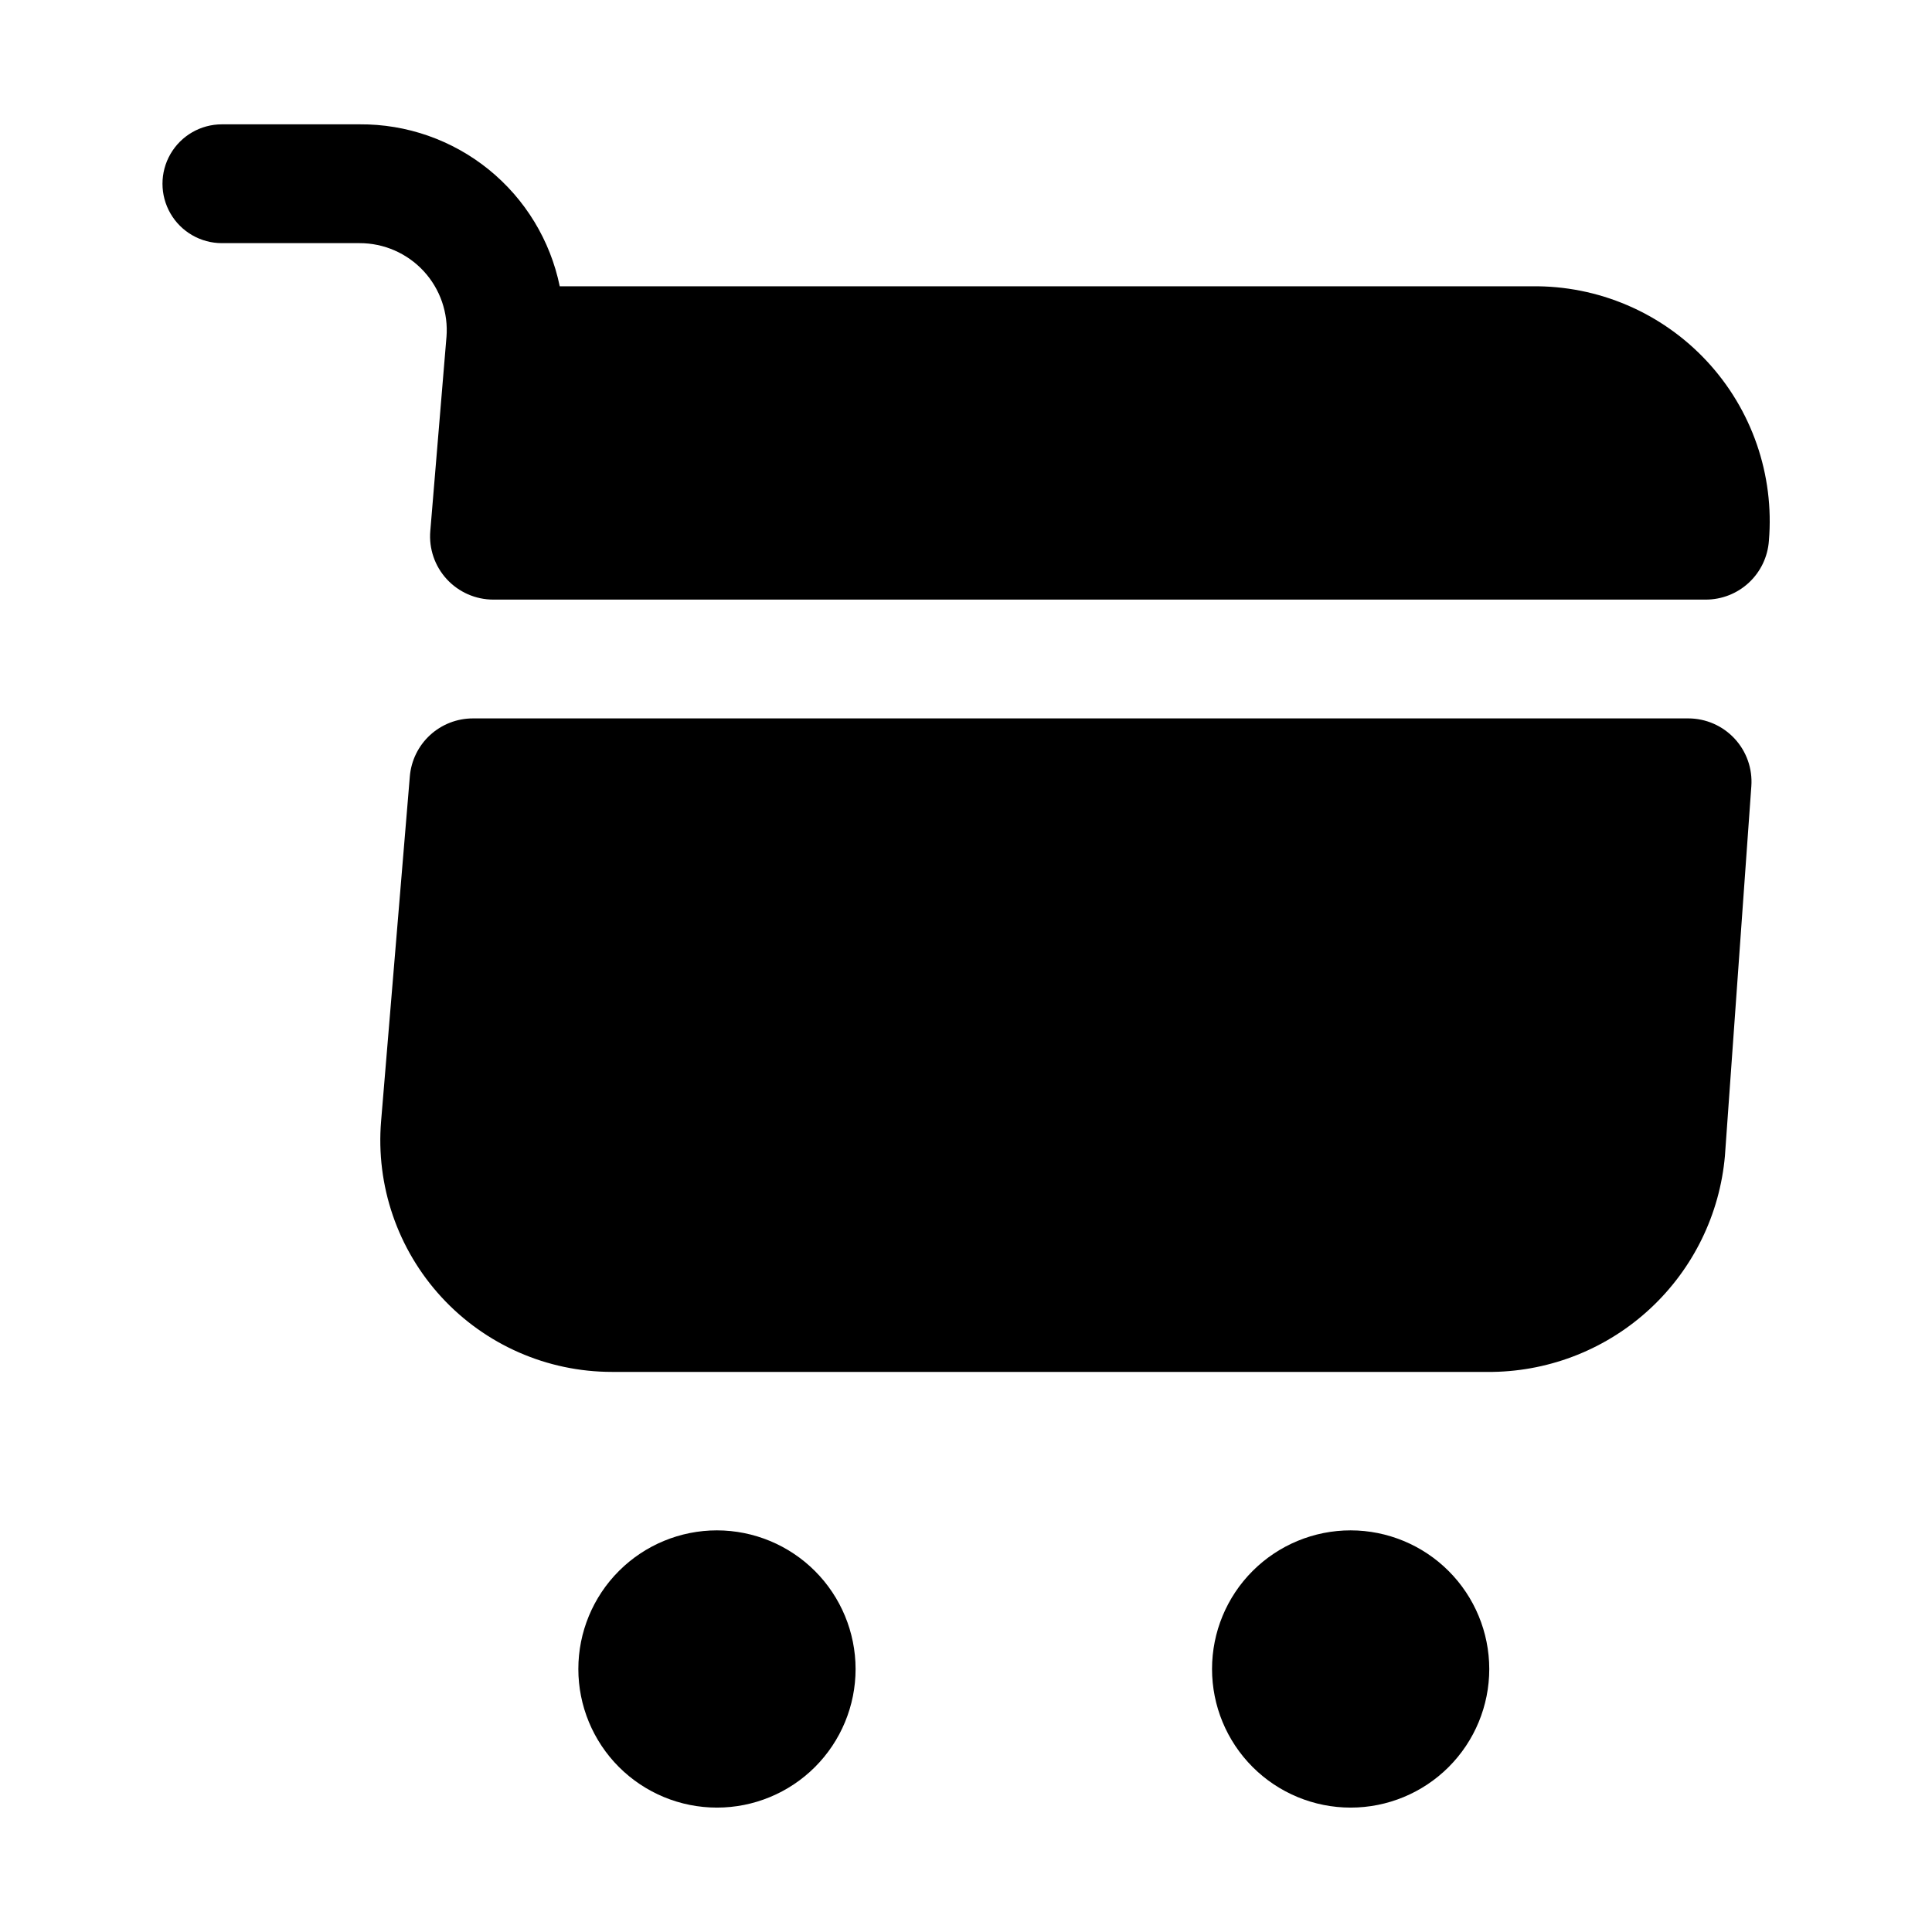 <?xml version="1.0" encoding="UTF-8"?>
<!-- Uploaded to: SVG Repo, www.svgrepo.com, Generator: SVG Repo Mixer Tools -->
<svg fill="#000000" width="800px" height="800px" version="1.1" viewBox="144 144 512 512" xmlns="http://www.w3.org/2000/svg">
 <path d="m538.67 586.3c0 9.742-3.867 19.086-10.758 25.977-6.891 6.887-16.234 10.758-25.977 10.758s-19.086-3.871-25.977-10.758c-6.891-6.891-10.758-16.234-10.758-25.977 0-9.746 3.867-19.09 10.758-25.977 6.891-6.891 16.234-10.762 25.977-10.762 9.738 0.012 19.078 3.887 25.965 10.773 6.887 6.887 10.758 16.223 10.77 25.965zm-204.67-36.734v-0.004c-9.742 0-19.086 3.871-25.977 10.762-6.887 6.887-10.758 16.23-10.758 25.977 0 9.742 3.871 19.086 10.758 25.977 6.891 6.887 16.234 10.758 25.977 10.758s19.09-3.871 25.977-10.758c6.891-6.891 10.762-16.234 10.762-25.977-0.012-9.742-3.887-19.078-10.773-25.965-6.887-6.887-16.223-10.762-25.965-10.773zm-71.688-316.2-4.281 51.379v0.004c-0.391 4.668 1.195 9.289 4.367 12.738 3.176 3.449 7.648 5.414 12.336 5.414h321.32c4.238 0 8.32-1.605 11.422-4.496 3.102-2.887 4.992-6.844 5.297-11.074 1.477-17.492-4.504-34.797-16.465-47.645-11.965-12.848-28.797-20.047-46.352-19.816h-257.62c-2.504-12.184-9.16-23.121-18.828-30.949-9.668-7.828-21.754-12.059-34.191-11.973h-36.512c-5.625 0-10.824 3-13.637 7.871s-2.812 10.875 0 15.746c2.812 4.871 8.012 7.871 13.637 7.871h36.512c6.441-0.004 12.594 2.688 16.965 7.422 4.371 4.738 6.559 11.086 6.035 17.508zm329.09 101.02h-322.09c-4.203 0-8.254 1.582-11.348 4.426-3.094 2.848-5.004 6.754-5.356 10.945l-7.613 91.34c-1.426 17.105 4.379 34.023 16 46.656 11.621 12.629 28 19.816 45.164 19.816h233.47c15.516-0.254 30.387-6.246 41.742-16.82s18.395-24.98 19.75-40.438l7-97.969c0.332-4.641-1.281-9.211-4.453-12.617s-7.613-5.34-12.27-5.34z"/>
</svg>